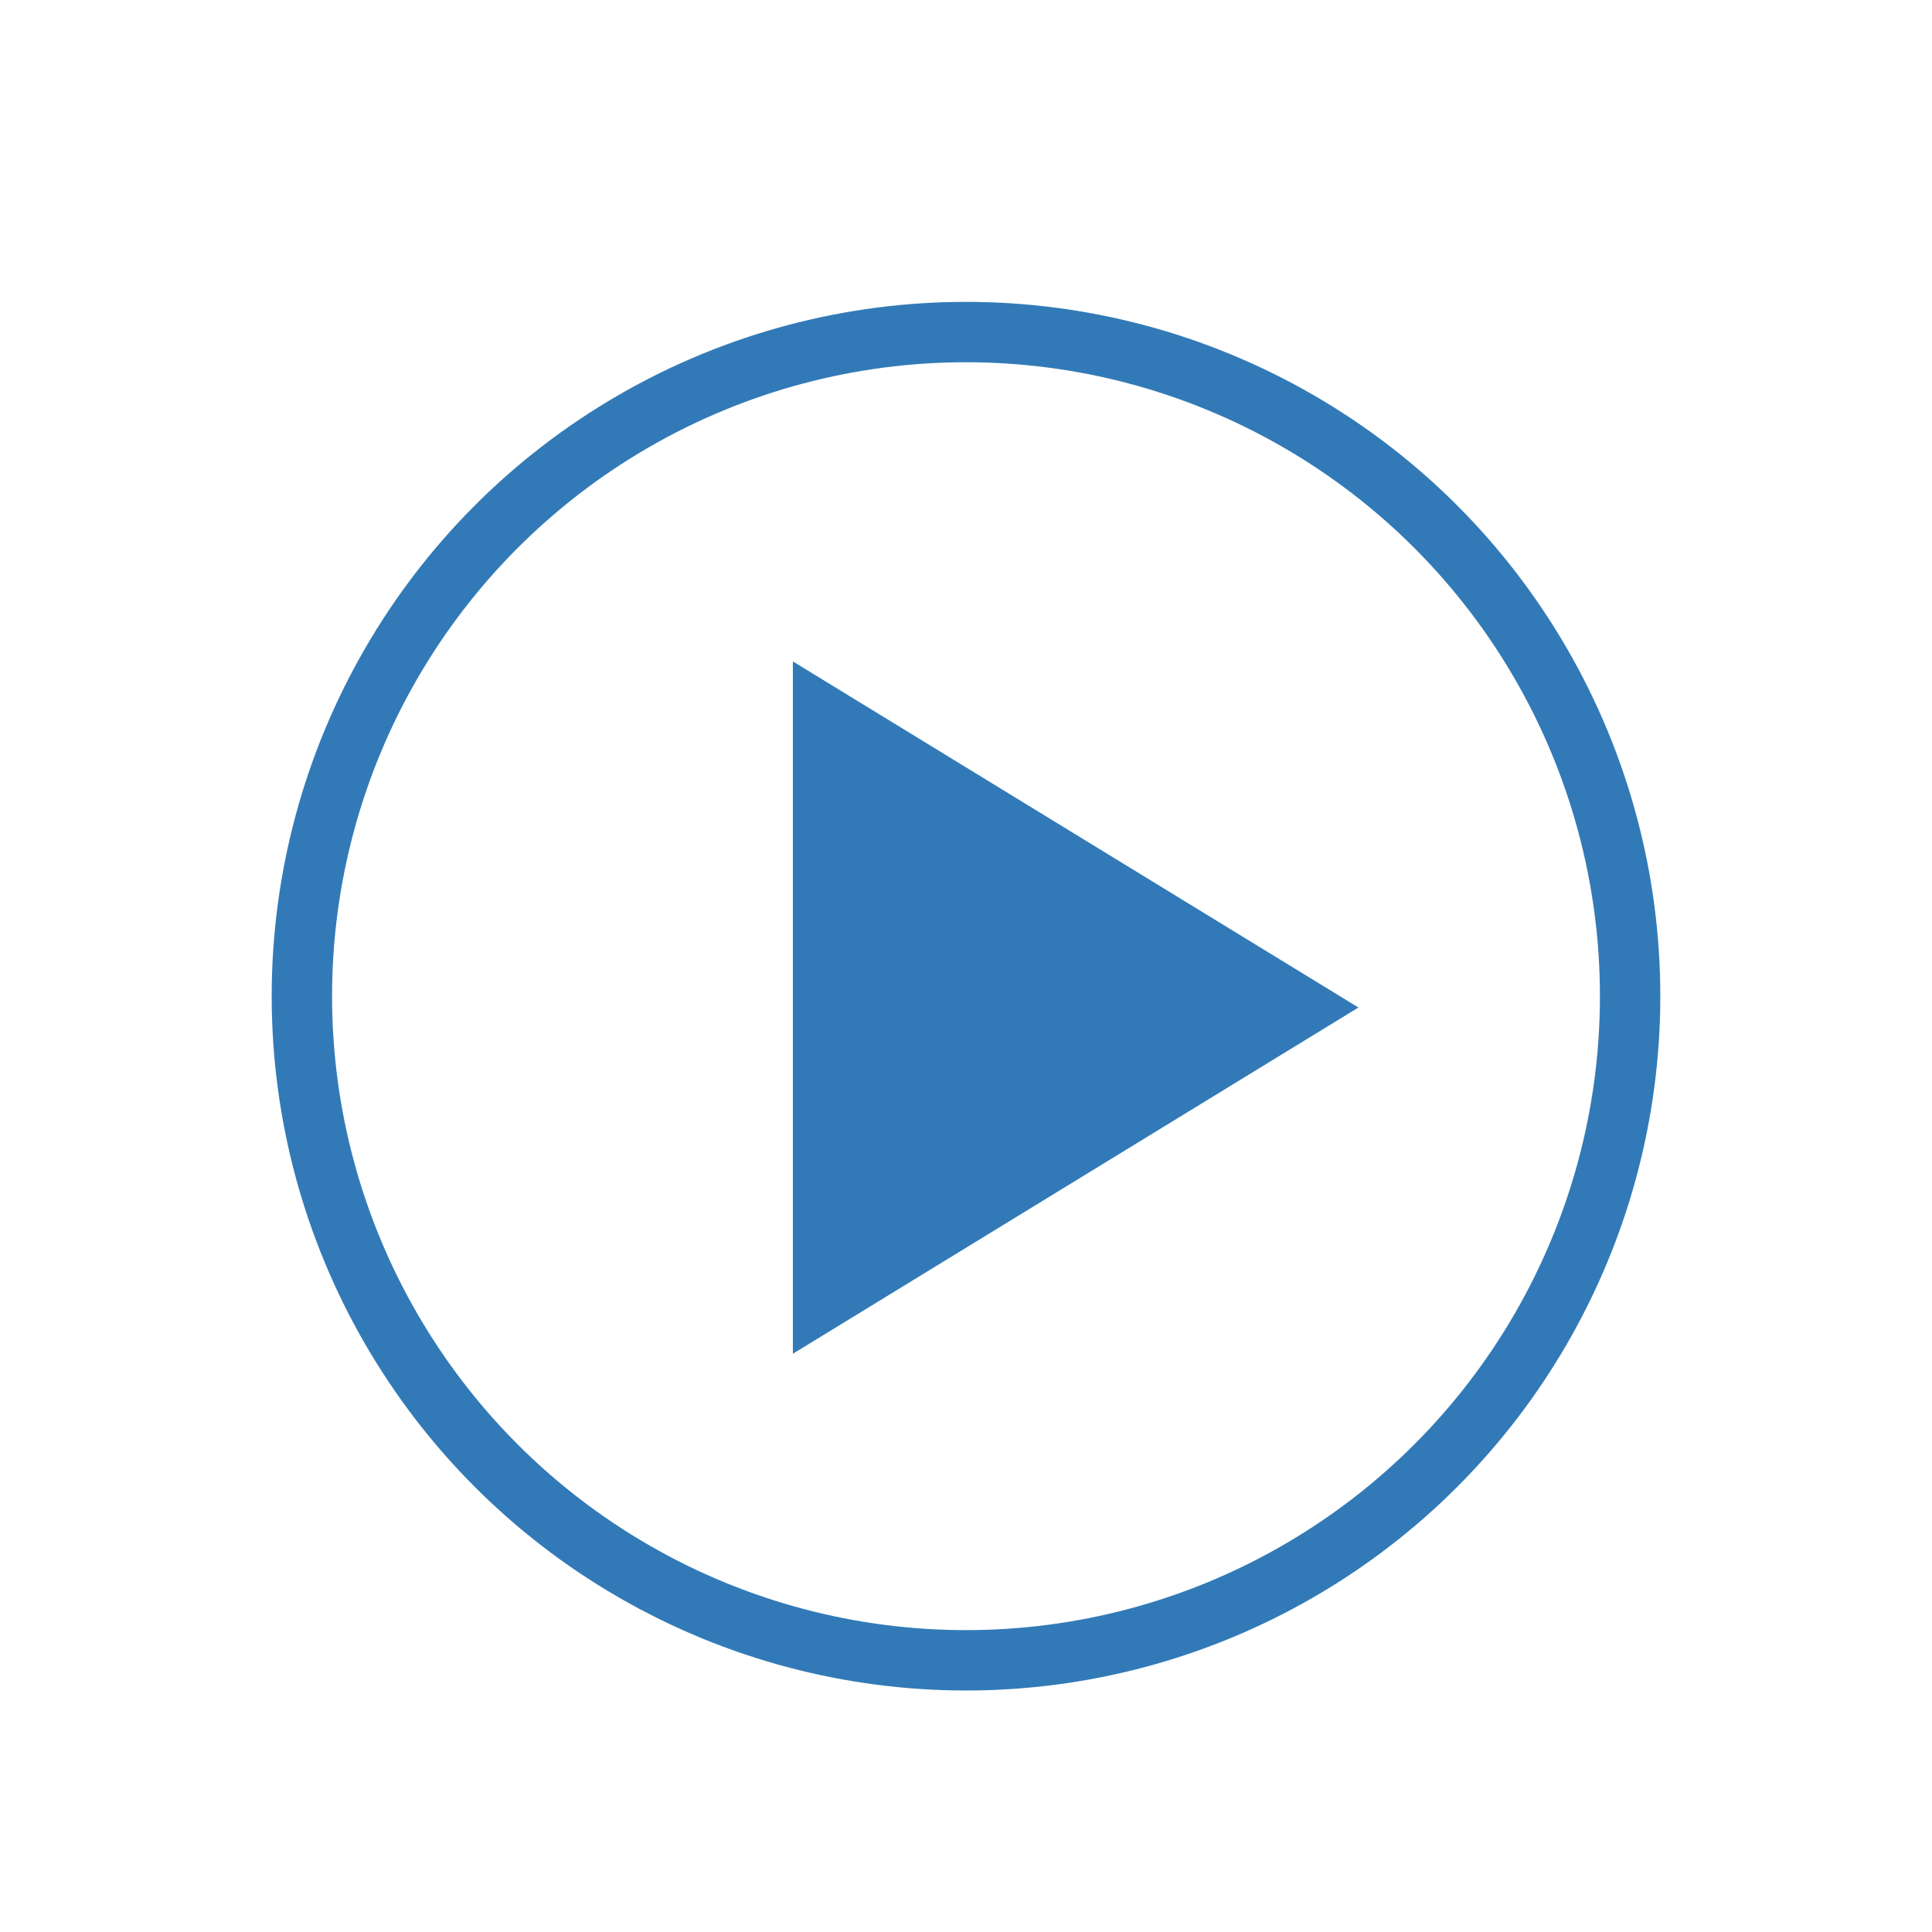 <svg id="Layer_1" data-name="Layer 1" xmlns="http://www.w3.org/2000/svg" viewBox="0 0 128 128"><defs><style>.cls-1{fill:#327ab7;}.cls-2{fill:none;stroke:#327ab7;stroke-miterlimit:10;stroke-width:4px;}</style></defs><title>ic</title><path class="cls-1" d="M90,66.75,52.53,89.69V43.82Z"/><circle class="cls-2" cx="64" cy="66" r="44"/></svg>
